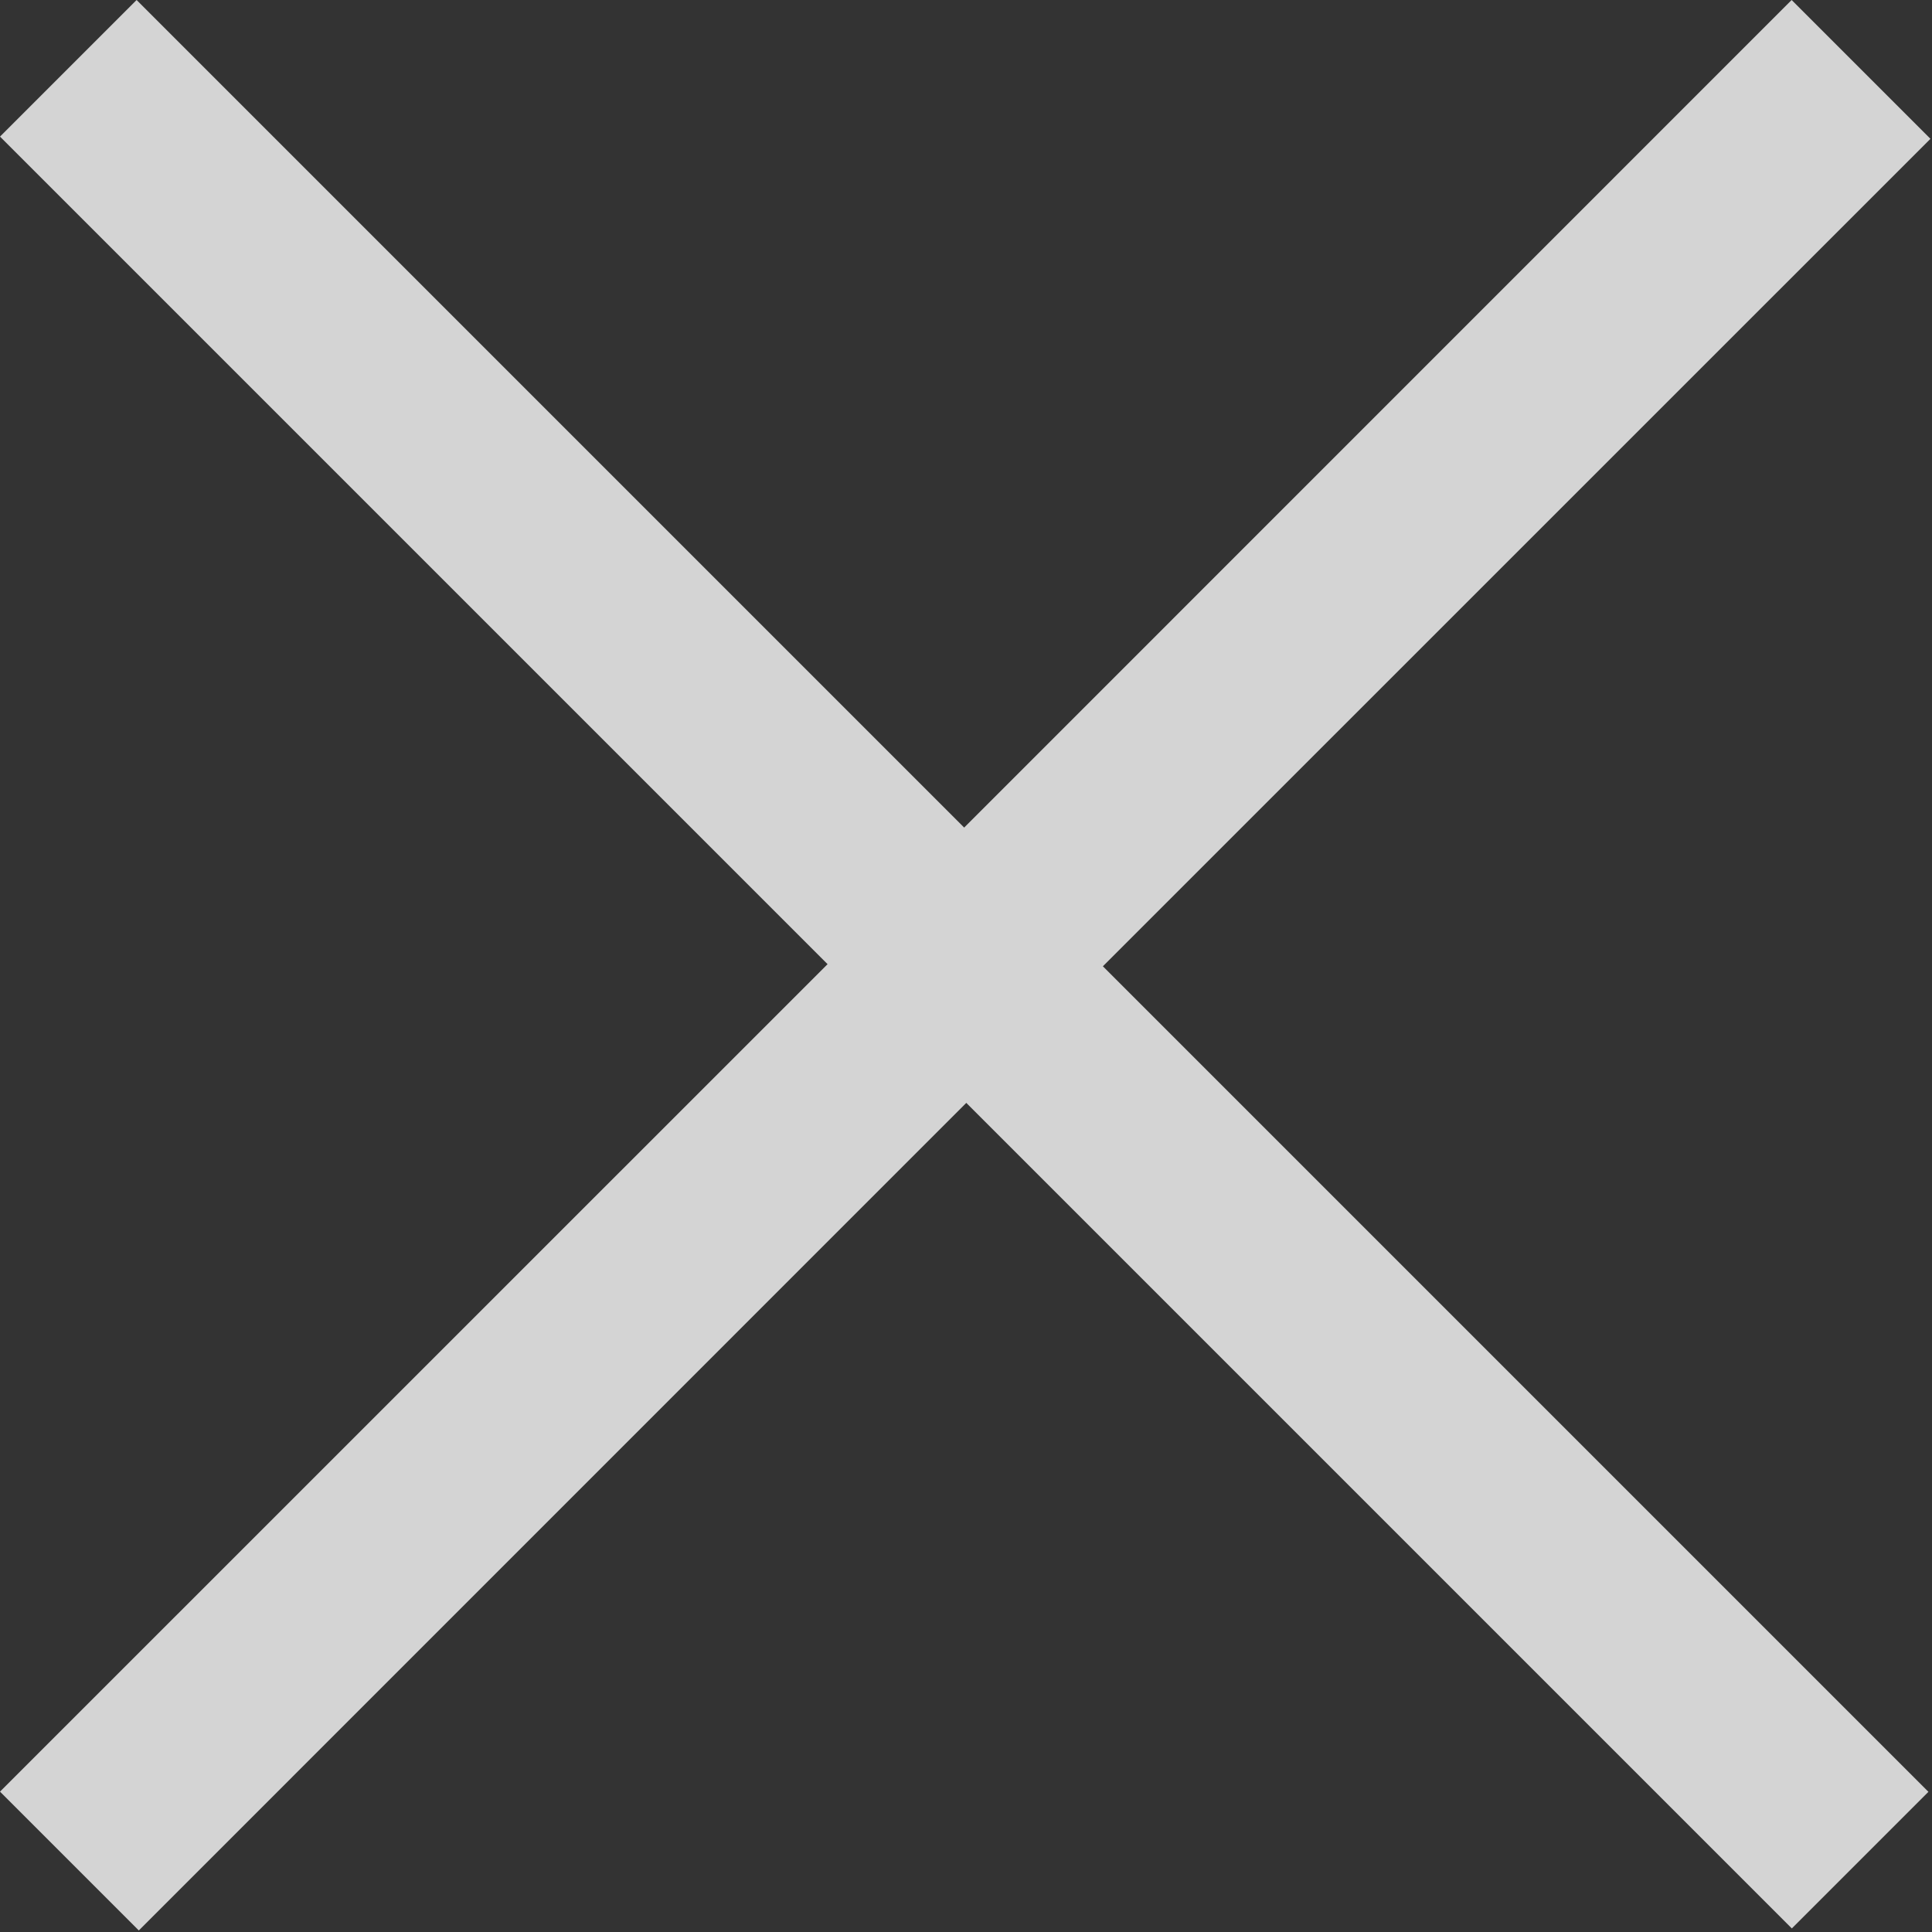 <svg width="20" height="20" viewBox="0 0 20 20" fill="none" xmlns="http://www.w3.org/2000/svg">
<rect x="0" y="0" width="20" height="20" fill="#333333" stroke="none"/>
<path opacity="0.8" fill-rule="evenodd" clip-rule="evenodd" d="M8.567 9.981L9.31025e-05 1.414L1.414 0L9.981 8.567L18.547 1.39184e-05L19.984 1.437L11.417 10.003L19.963 18.549L18.549 19.963L10.003 11.417L1.437 19.984L0 18.547L8.567 9.981Z" fill="#FCFCFC"/>
</svg>
